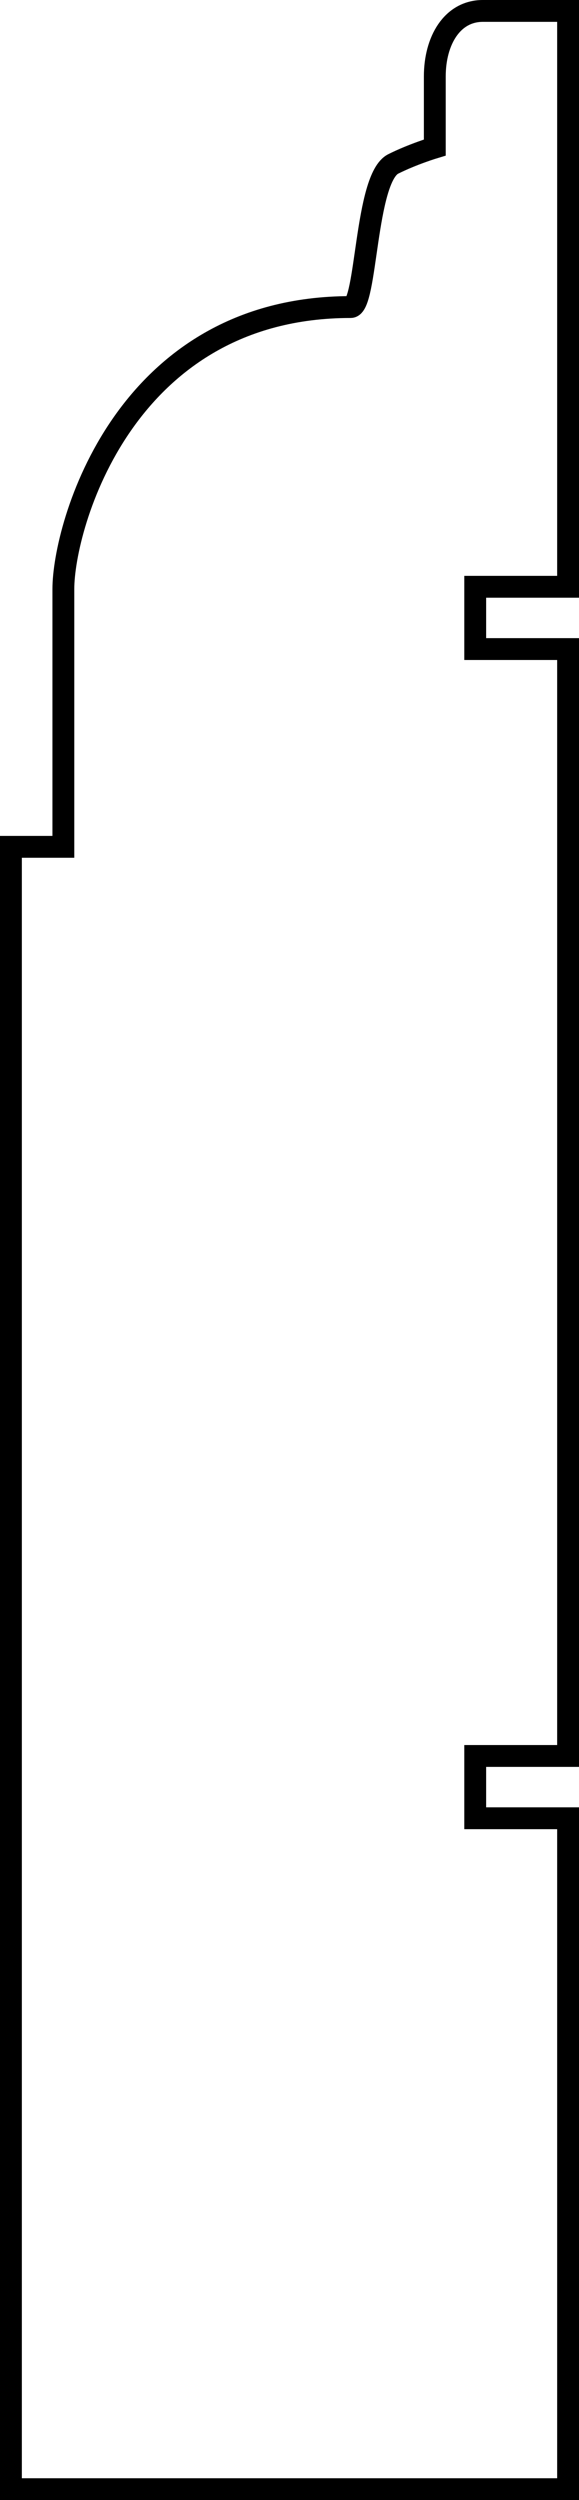<?xml version="1.0" encoding="utf-8"?>
<!-- Generator: Adobe Illustrator 23.0.2, SVG Export Plug-In . SVG Version: 6.00 Build 0)  -->
<svg version="1.1" id="shapes" xmlns="http://www.w3.org/2000/svg" xmlns:xlink="http://www.w3.org/1999/xlink" x="0px" y="0px"
	 viewBox="0 0 53 228.8" style="enable-background:new 0 0 53 228.8;" xml:space="preserve">
<style type="text/css">
	.st0{fill:none;stroke:#000000;stroke-width:2;stroke-miterlimit:10;}
</style>
<path class="st0" d="M39.8,7c0,3.2,0,6.5,0,6.5s-2,0.6-3.8,1.5c-2.6,1.3-2.4,13.1-3.9,13.1c-20.8,0-26.3,20.1-26.3,25.8
	c0,13.9,0,23.6,0,23.6H1v150.3h51v-61.4h-8.5v-5.7H52V59.4h-8.5v-5.7H52V1c0,0-5,0-7.8,0S39.8,3.7,39.8,7z"/>
</svg>
